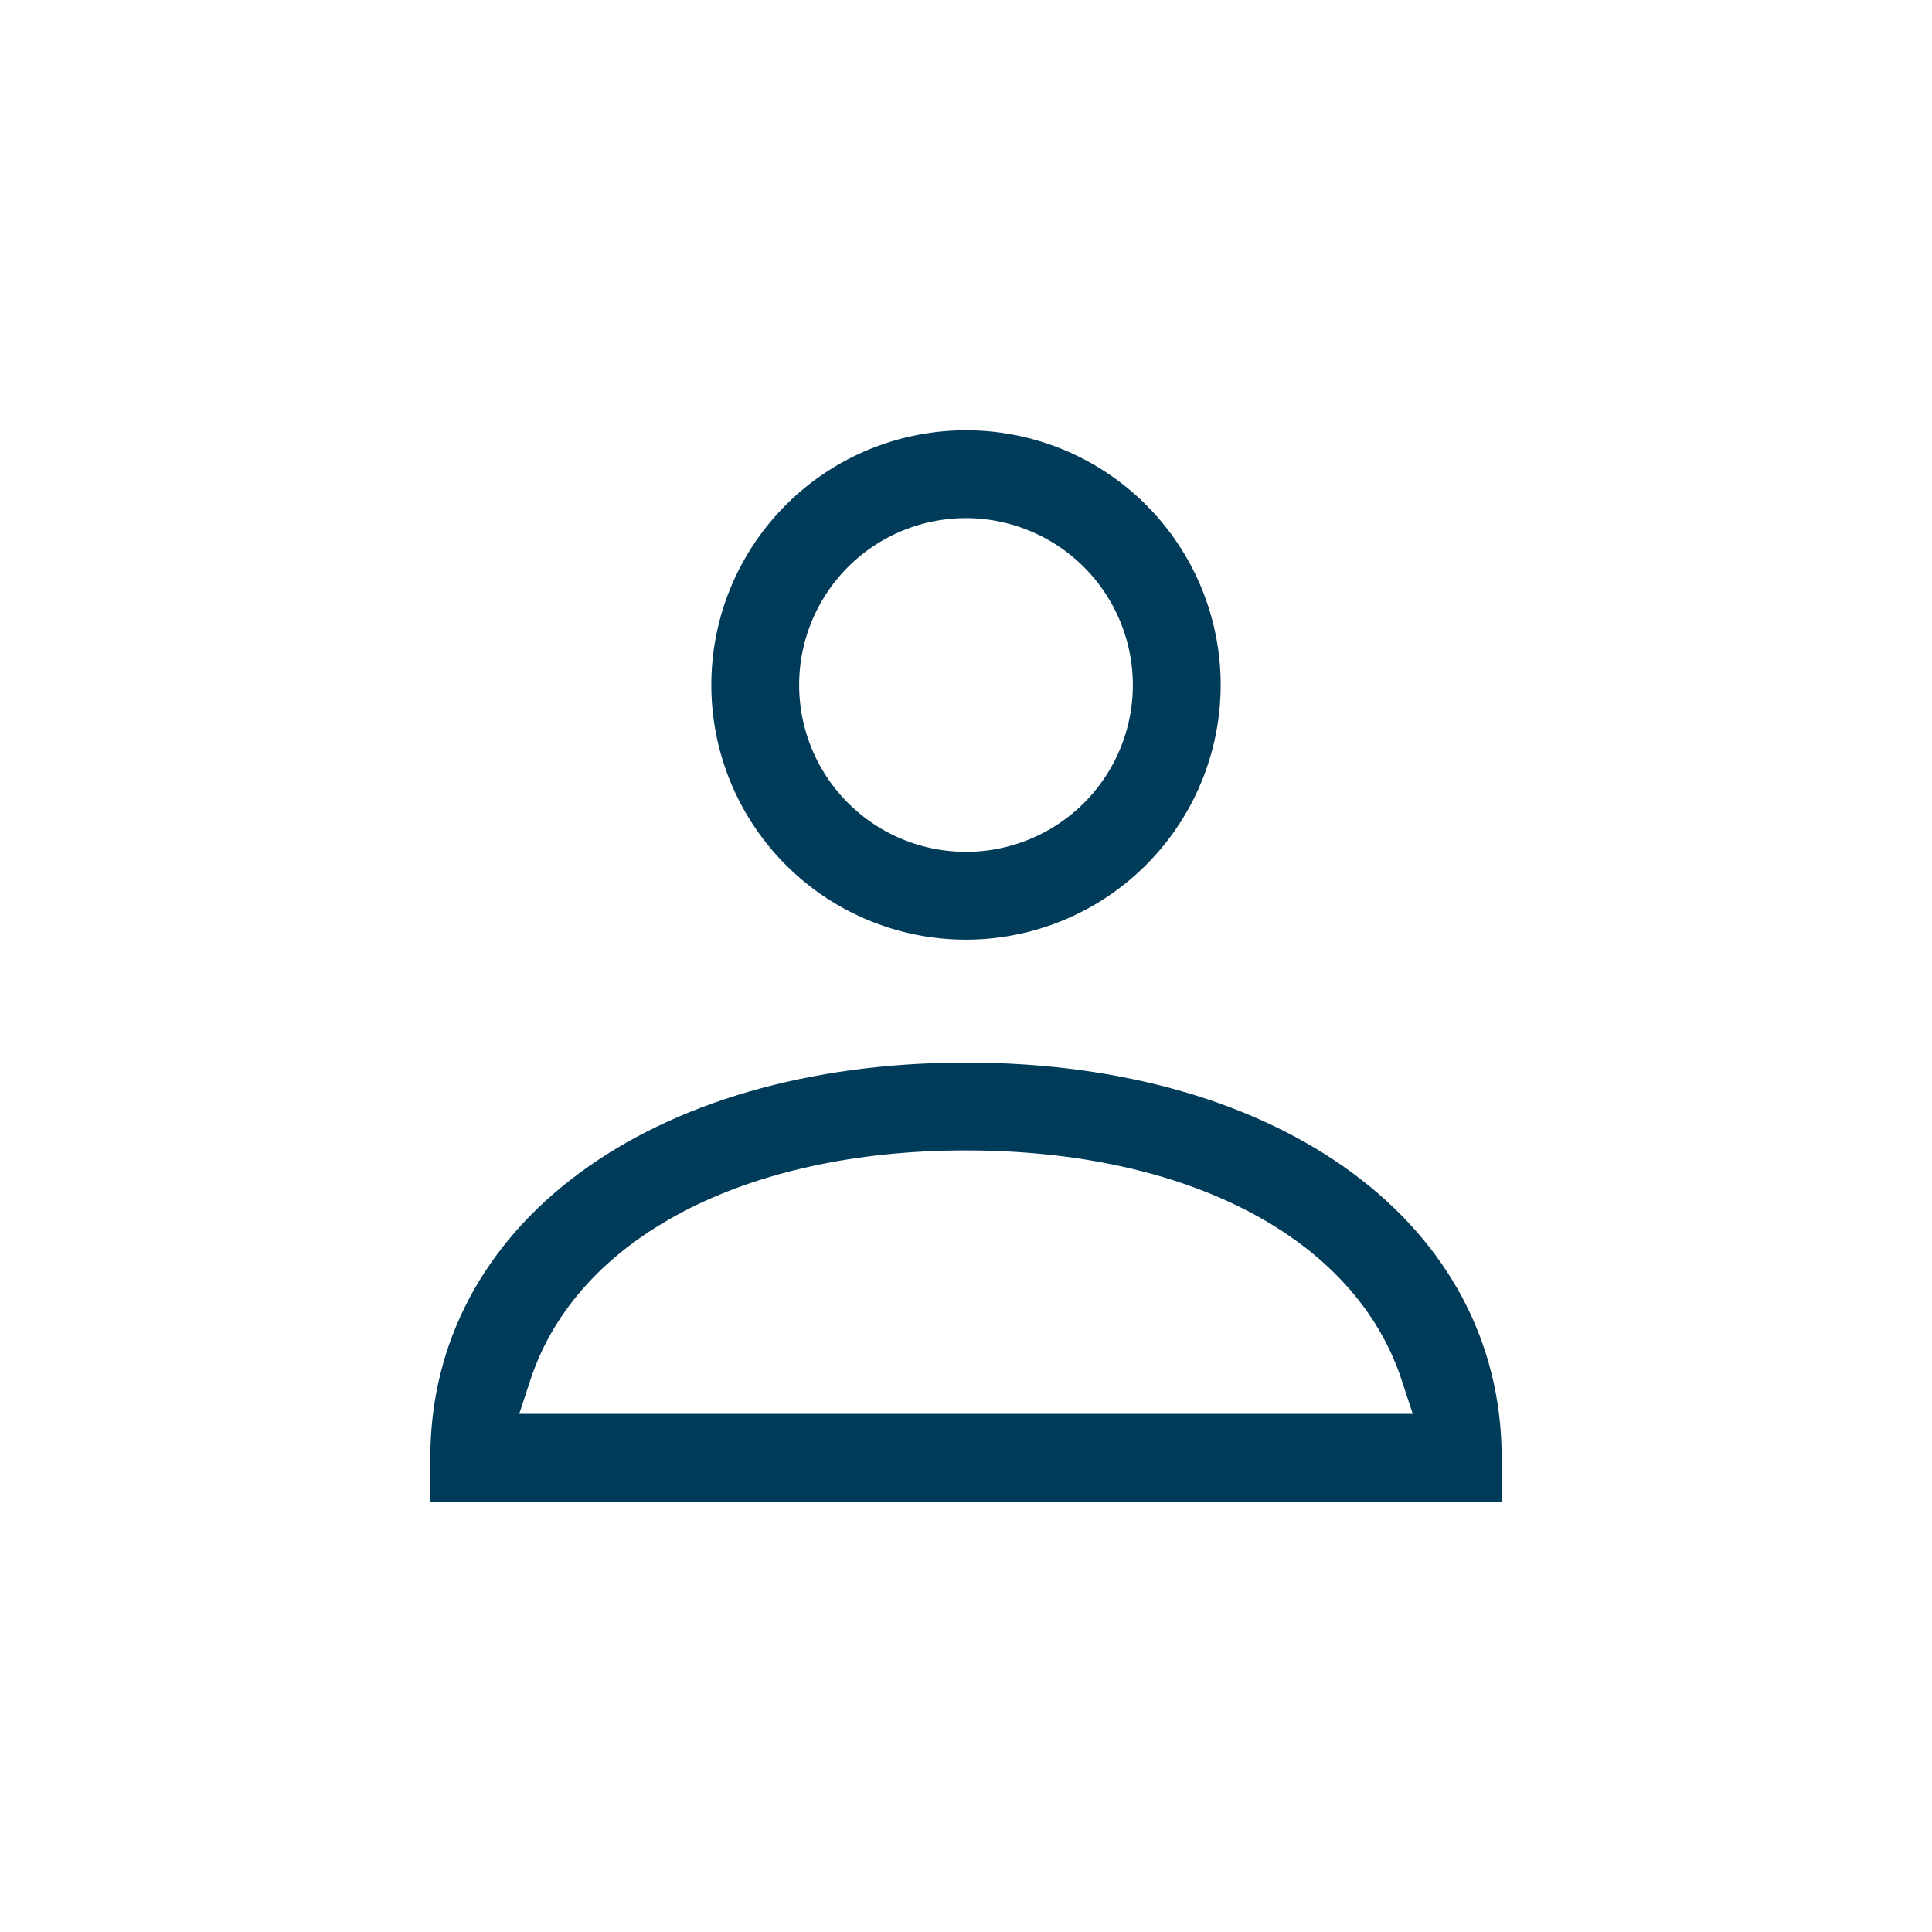 <svg xmlns="http://www.w3.org/2000/svg" viewBox="0 0 88 88"><defs><style>.cls-1{fill:none;}.cls-2{fill:#003b5a;}</style></defs><title>person_88x88px</title><g id="Layer_2" data-name="Layer 2"><g id="Layer_1-2" data-name="Layer 1"><rect class="cls-1" width="88" height="88"/><path class="cls-2" d="M44,42.8A11.6,11.6,0,1,1,55.6,31.2,11.61,11.61,0,0,1,44,42.8Zm0-19.2a7.6,7.6,0,1,0,7.6,7.6A7.61,7.61,0,0,0,44,23.6Z"/><path class="cls-2" d="M19.6,68.4v-2c0-10.6,10-18,24.4-18s24.4,7.4,24.4,18v2ZM44,52.4c-10.11,0-17.7,4-19.83,10.42l-.52,1.58h40.7l-.52-1.58C61.7,56.39,54.11,52.4,44,52.4Z"/></g></g></svg>